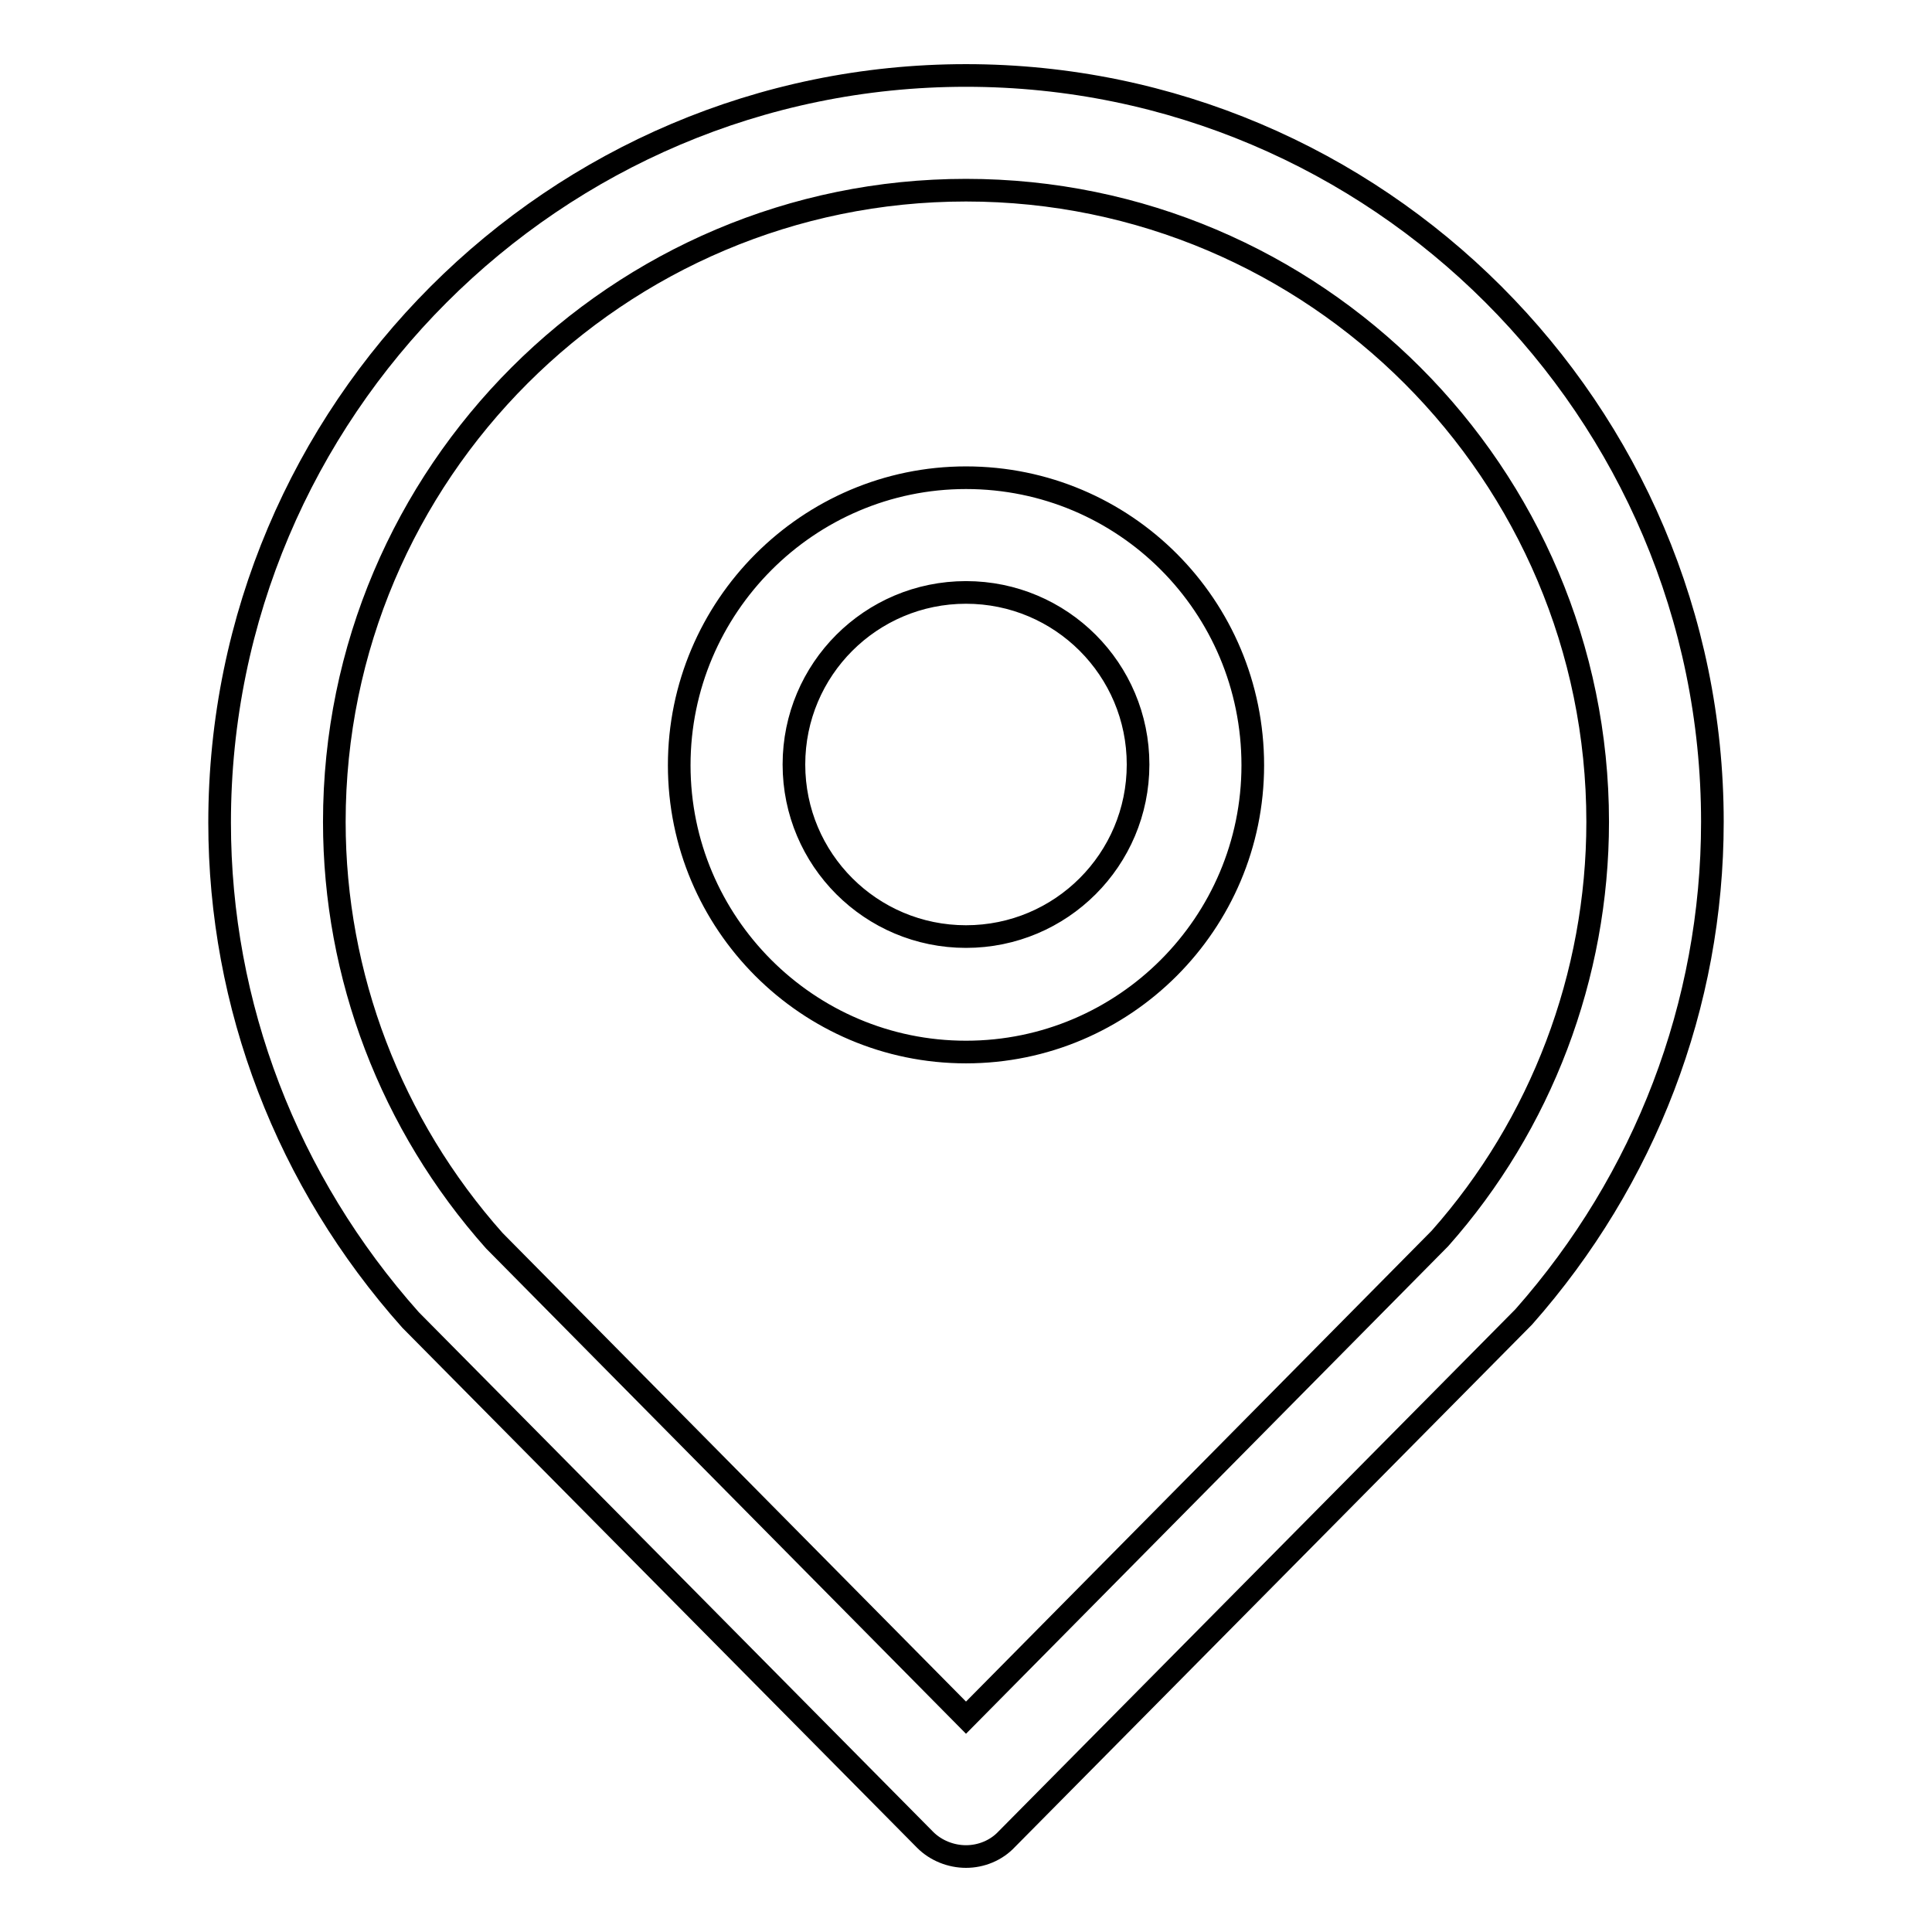 <?xml version="1.0" encoding="utf-8"?>
<!-- Svg Vector Icons : http://www.onlinewebfonts.com/icon -->
<!DOCTYPE svg PUBLIC "-//W3C//DTD SVG 1.1//EN" "http://www.w3.org/Graphics/SVG/1.1/DTD/svg11.dtd">
<svg version="1.1" xmlns="http://www.w3.org/2000/svg" xmlns:xlink="http://www.w3.org/1999/xlink" x="0px" y="0px" viewBox="0 0 256 256" enable-background="new 0 0 256 256" xml:space="preserve">
<g><g><path stroke-width="3" fill-opacity="0" stroke="#000000"  d="M128,246c-2,0-4-0.8-5.4-2.2l-68.2-68.9c-16.4-18.4-25.3-41.7-25.3-65.9C29.1,54.4,73.5,10,128,10c54.5,0,98.9,44.4,98.9,98.9c0,24.2-8.9,47.4-25,65.6l-68.5,69.2C132,245.2,130,246,128,246z M128,25.2c-46.1,0-83.7,37.5-83.7,83.7c0,20.4,7.5,40.1,21.2,55.5l62.5,63.2l62.8-63.5c13.4-15.1,20.9-34.8,20.9-55.2C211.7,62.8,174.2,25.2,128,25.2z M128,139.4c-21,0-38-17.1-38-38c0-21,17.1-38.1,38-38.1c21,0,38,17,38,38.1C166,122.3,149,139.4,128,139.4z M128,78.5c-12.6,0-22.8,10.2-22.8,22.8c0,12.6,10.2,22.8,22.8,22.8c12.6,0,22.8-10.2,22.8-22.8C150.8,88.7,140.6,78.5,128,78.5z"/></g></g>
</svg>